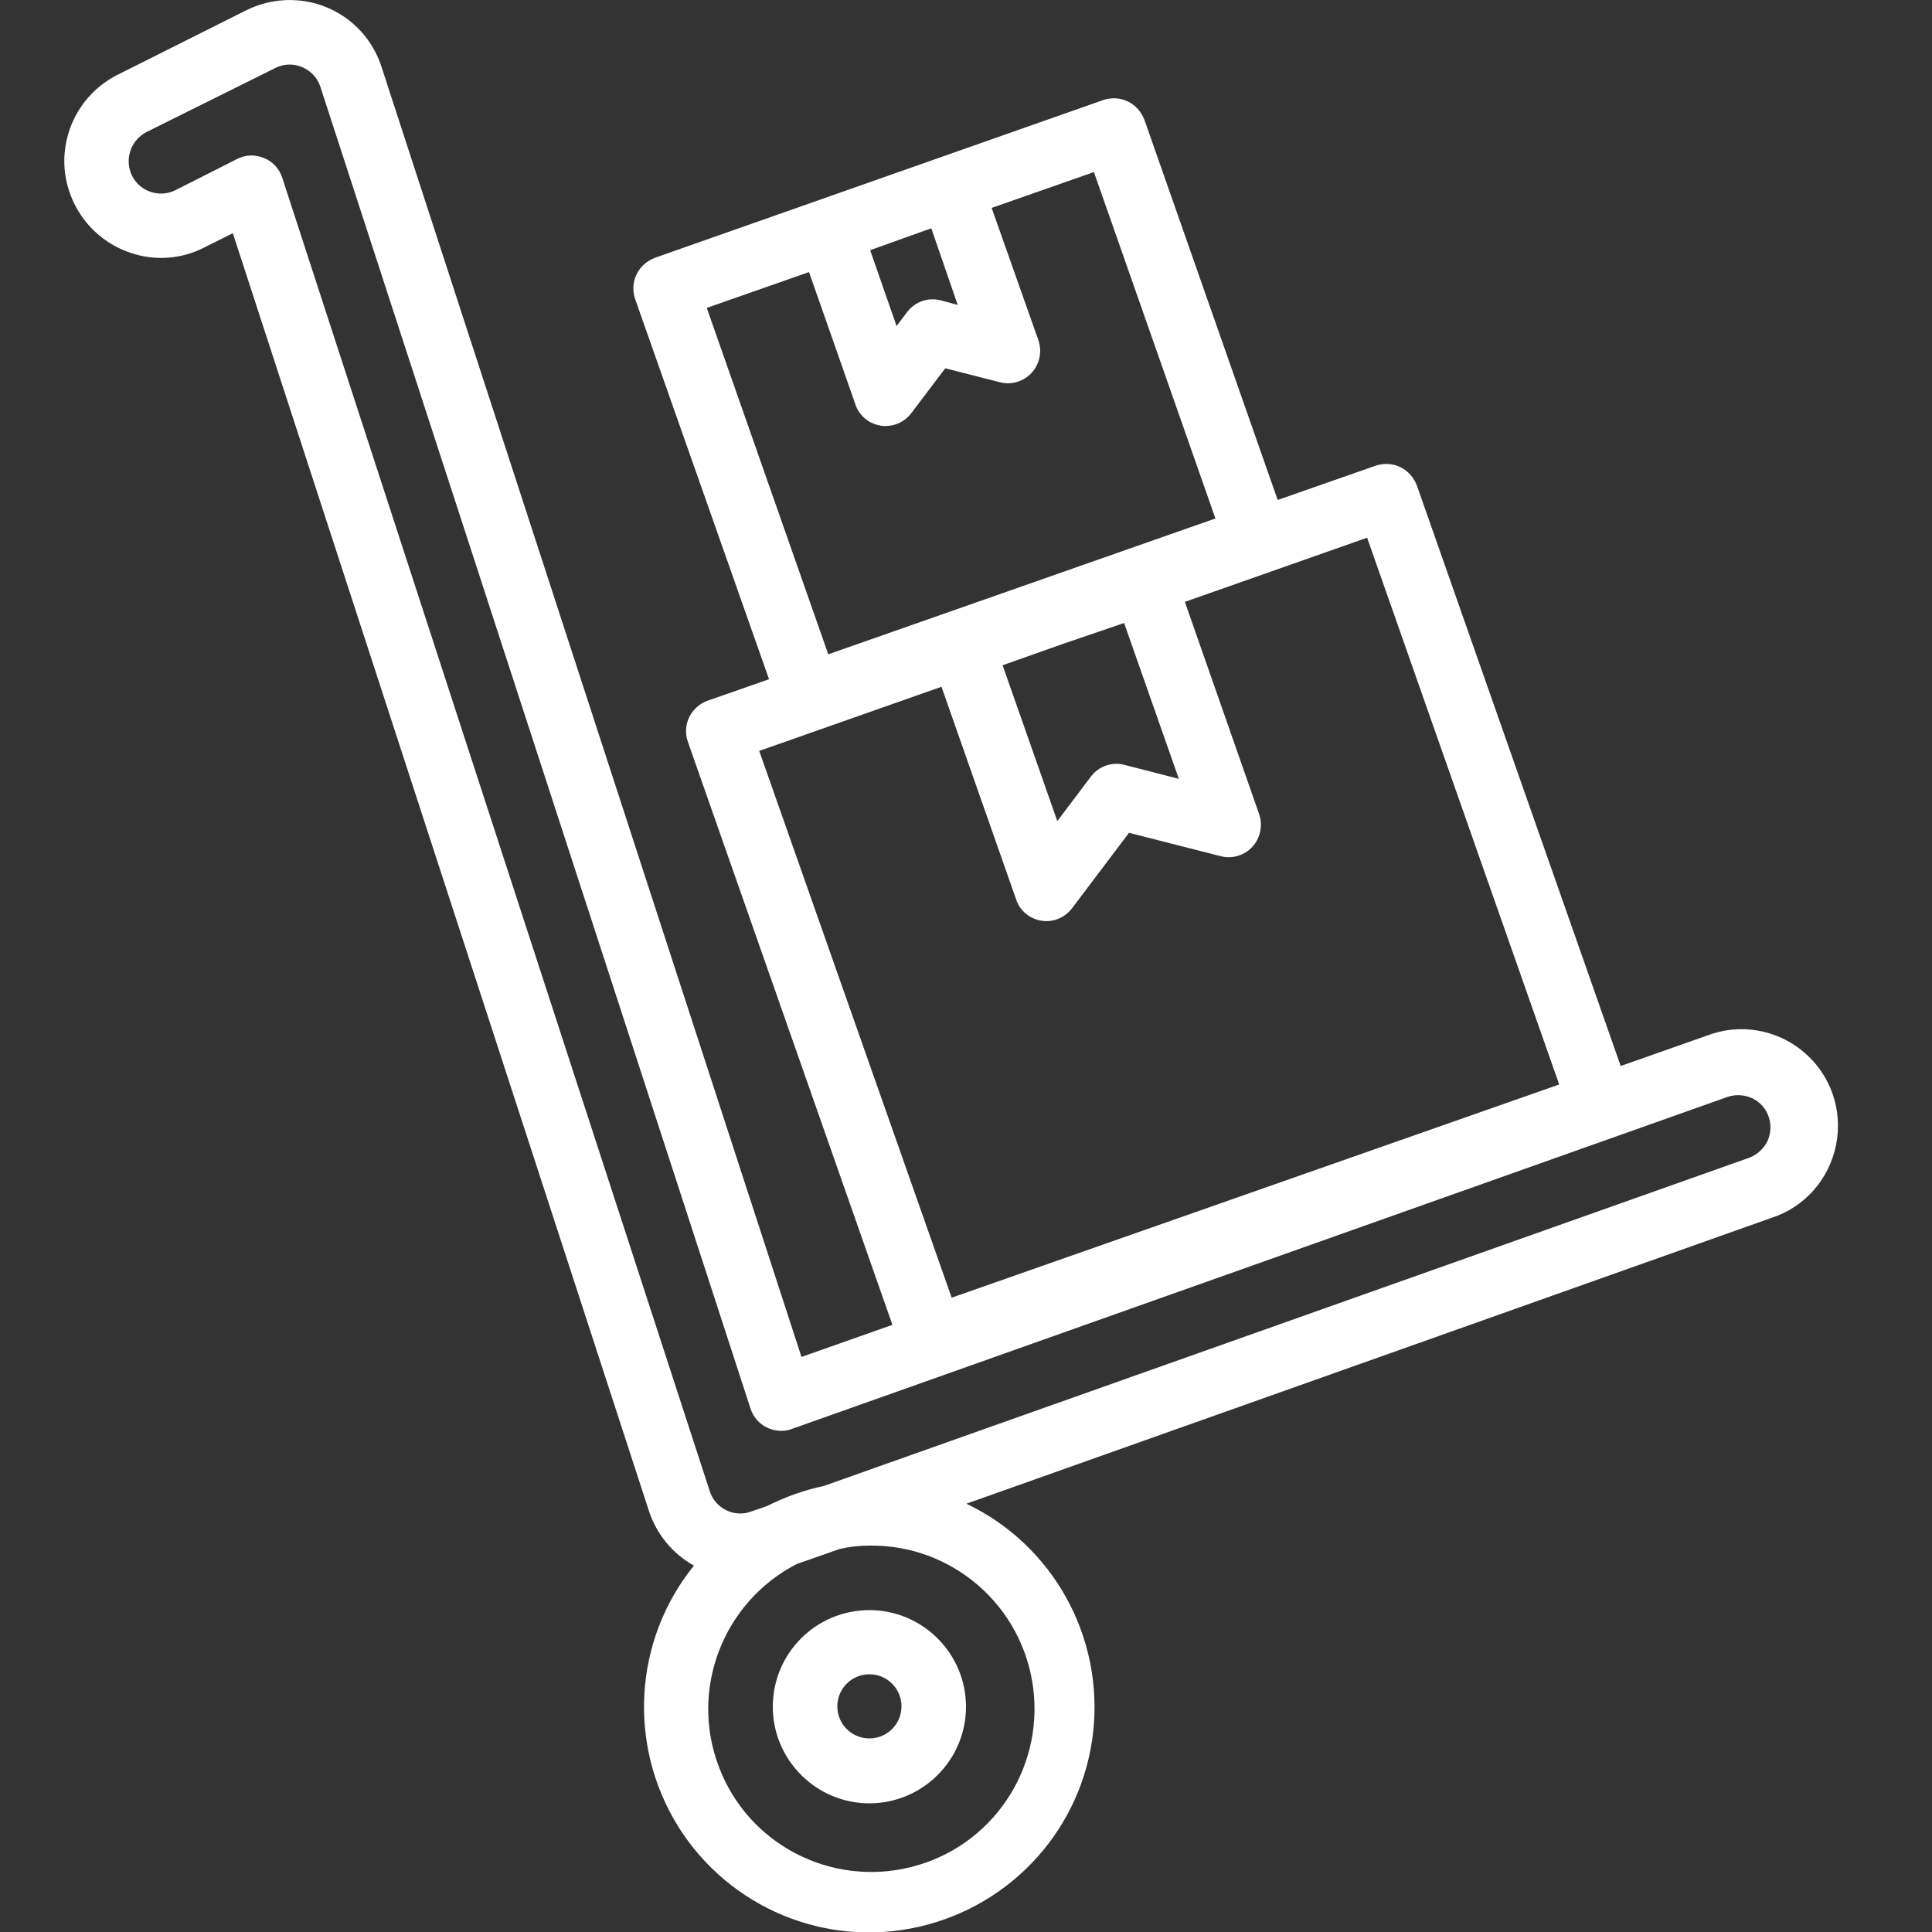 <?xml version="1.0" encoding="UTF-8"?> <!-- Generator: Adobe Illustrator 19.2.1, SVG Export Plug-In . SVG Version: 6.00 Build 0) --> <svg xmlns="http://www.w3.org/2000/svg" xmlns:xlink="http://www.w3.org/1999/xlink" id="Layer_1" x="0px" y="0px" viewBox="0 0 512 512" style="enable-background:new 0 0 512 512;" xml:space="preserve"><rect x="0" y="0" width="512" height="512" fill="#333333" stroke="none"/> <style type="text/css"> .st0{fill:#FFFFFF;} </style> <title>003 - Moving Boxes</title> <desc>Created with Sketch.</desc> <g id="Page-1"> <g id="_x30_03---Moving-Boxes" transform="translate(-1, -1)"> <path id="Shape" class="st0" d="M35.6,68c6.4,2.2,13.5,1.7,19.5-1.4l7.6-3.8l110.3,338.7c2,6.1,6.3,11.3,11.9,14.4 c-16,19.8-17.6,47.5-4.2,69.1c13.5,21.6,39.1,32.3,63.9,26.6s43.3-26.3,46.1-51.6c2.8-25.3-10.7-49.6-33.6-60.5l213.2-75.7 c8.9-2.8,15.5-10.3,17.3-19.5c1.8-9.2-1.5-18.6-8.7-24.6c-7.2-6-17-7.6-25.7-4.2l-22.7,8l-54-153.8c-0.8-2.1-2.3-3.9-4.4-4.9 c-2-1-4.4-1.1-6.5-0.4l-26,9.1L304.3,32.8c-0.8-2.1-2.3-3.9-4.4-4.9c-2-1-4.4-1.1-6.5-0.4l-43.2,15.2l-32.4,11.4l-43.2,15.2 c-2.1,0.8-3.9,2.3-4.9,4.4c-1,2-1.1,4.4-0.4,6.5l35.5,100.8l-16.3,5.7c-4.4,1.6-6.8,6.4-5.2,10.9l54.2,154.5l-24.1,8.5L102.1,18.7 C99.8,11.6,94.6,5.9,87.7,3C80.8,0.1,73,0.4,66.3,3.7L32.2,20.8C23,25.4,17.4,35.1,18.1,45.5C18.9,55.8,25.7,64.7,35.6,68z M298.9,166.1l14.5,41.3l-14.4-3.7c-3.3-0.9-6.9,0.4-8.9,3.1l-8.9,11.8l-14.5-41.3l16.1-5.7L298.9,166.1z M254.8,81.8l-4.5-1.2 c-3.3-0.9-6.9,0.4-8.9,3.1l-2.8,3.7l-7-20.1l8.1-2.9l8.1-2.9L254.8,81.8z M215.4,73.1l12.3,35.1c1,3,3.6,5.1,6.7,5.6 c0.4,0.1,0.9,0.1,1.3,0.1c2.7,0,5.2-1.3,6.8-3.4l9-11.9l14.5,3.7c3,0.8,6.3-0.2,8.4-2.5c2.1-2.3,2.8-5.6,1.8-8.6l-12.4-35.1 l27.1-9.5l32.2,91.8l-102.6,36l-32.2-91.8L215.4,73.1z M250.5,183l19.8,56.4c1,3,3.6,5.1,6.7,5.6s6.2-0.8,8.1-3.3l15.1-20 l24.3,6.2c3,0.8,6.3-0.2,8.4-2.5s2.8-5.6,1.8-8.6L315,160.5l48.3-17l50.9,144.9l-161,56.5L202.2,200L250.5,183z M231.4,410.6 c21.9-0.3,40.6,15.9,43.4,37.7c2.8,21.8-11.1,42.2-32.4,47.5s-43.2-6.1-50.9-26.6c-7.8-20.5,1.1-43.6,20.6-53.7l11.4-4 C226.1,410.9,228.7,410.6,231.4,410.6z M39.8,36L74,19c2.2-1.1,4.8-1.2,7.1-0.2c2.3,1,4.1,2.9,4.8,5.2l114,350.3 c0.7,2.2,2.3,4,4.3,5c2.1,1,4.5,1.2,6.6,0.4l248-88c3.3-1.1,6.9-0.2,9.2,2.3c2.3,2.6,2.8,6.3,1.4,9.4c-1,2-2.7,3.6-4.8,4.4 l-245.3,87c-5.2,1.1-10.2,2.9-15,5.3l-4.3,1.5c-2.2,0.8-4.6,0.6-6.6-0.4s-3.6-2.8-4.3-5L75.8,48.1c-0.8-2.4-2.5-4.3-4.8-5.2 c-1-0.4-2.2-0.7-3.3-0.7c-1.3,0-2.6,0.3-3.8,0.9l-16.4,8.3c-4.2,2.1-9.4,0.4-11.5-3.8C33.9,43.3,35.6,38.2,39.8,36L39.8,36z"></path> <path id="Shape_1_" class="st0" d="M205.8,453.3c0,14.1,11.5,25.6,25.6,25.6s25.6-11.5,25.6-25.6c0-14.1-11.5-25.6-25.6-25.6 S205.8,439.1,205.8,453.3z M231.4,444.7c4.7,0,8.5,3.8,8.5,8.5s-3.8,8.5-8.5,8.5s-8.5-3.8-8.5-8.5S226.7,444.7,231.4,444.7z"></path> </g> </g> </svg> 